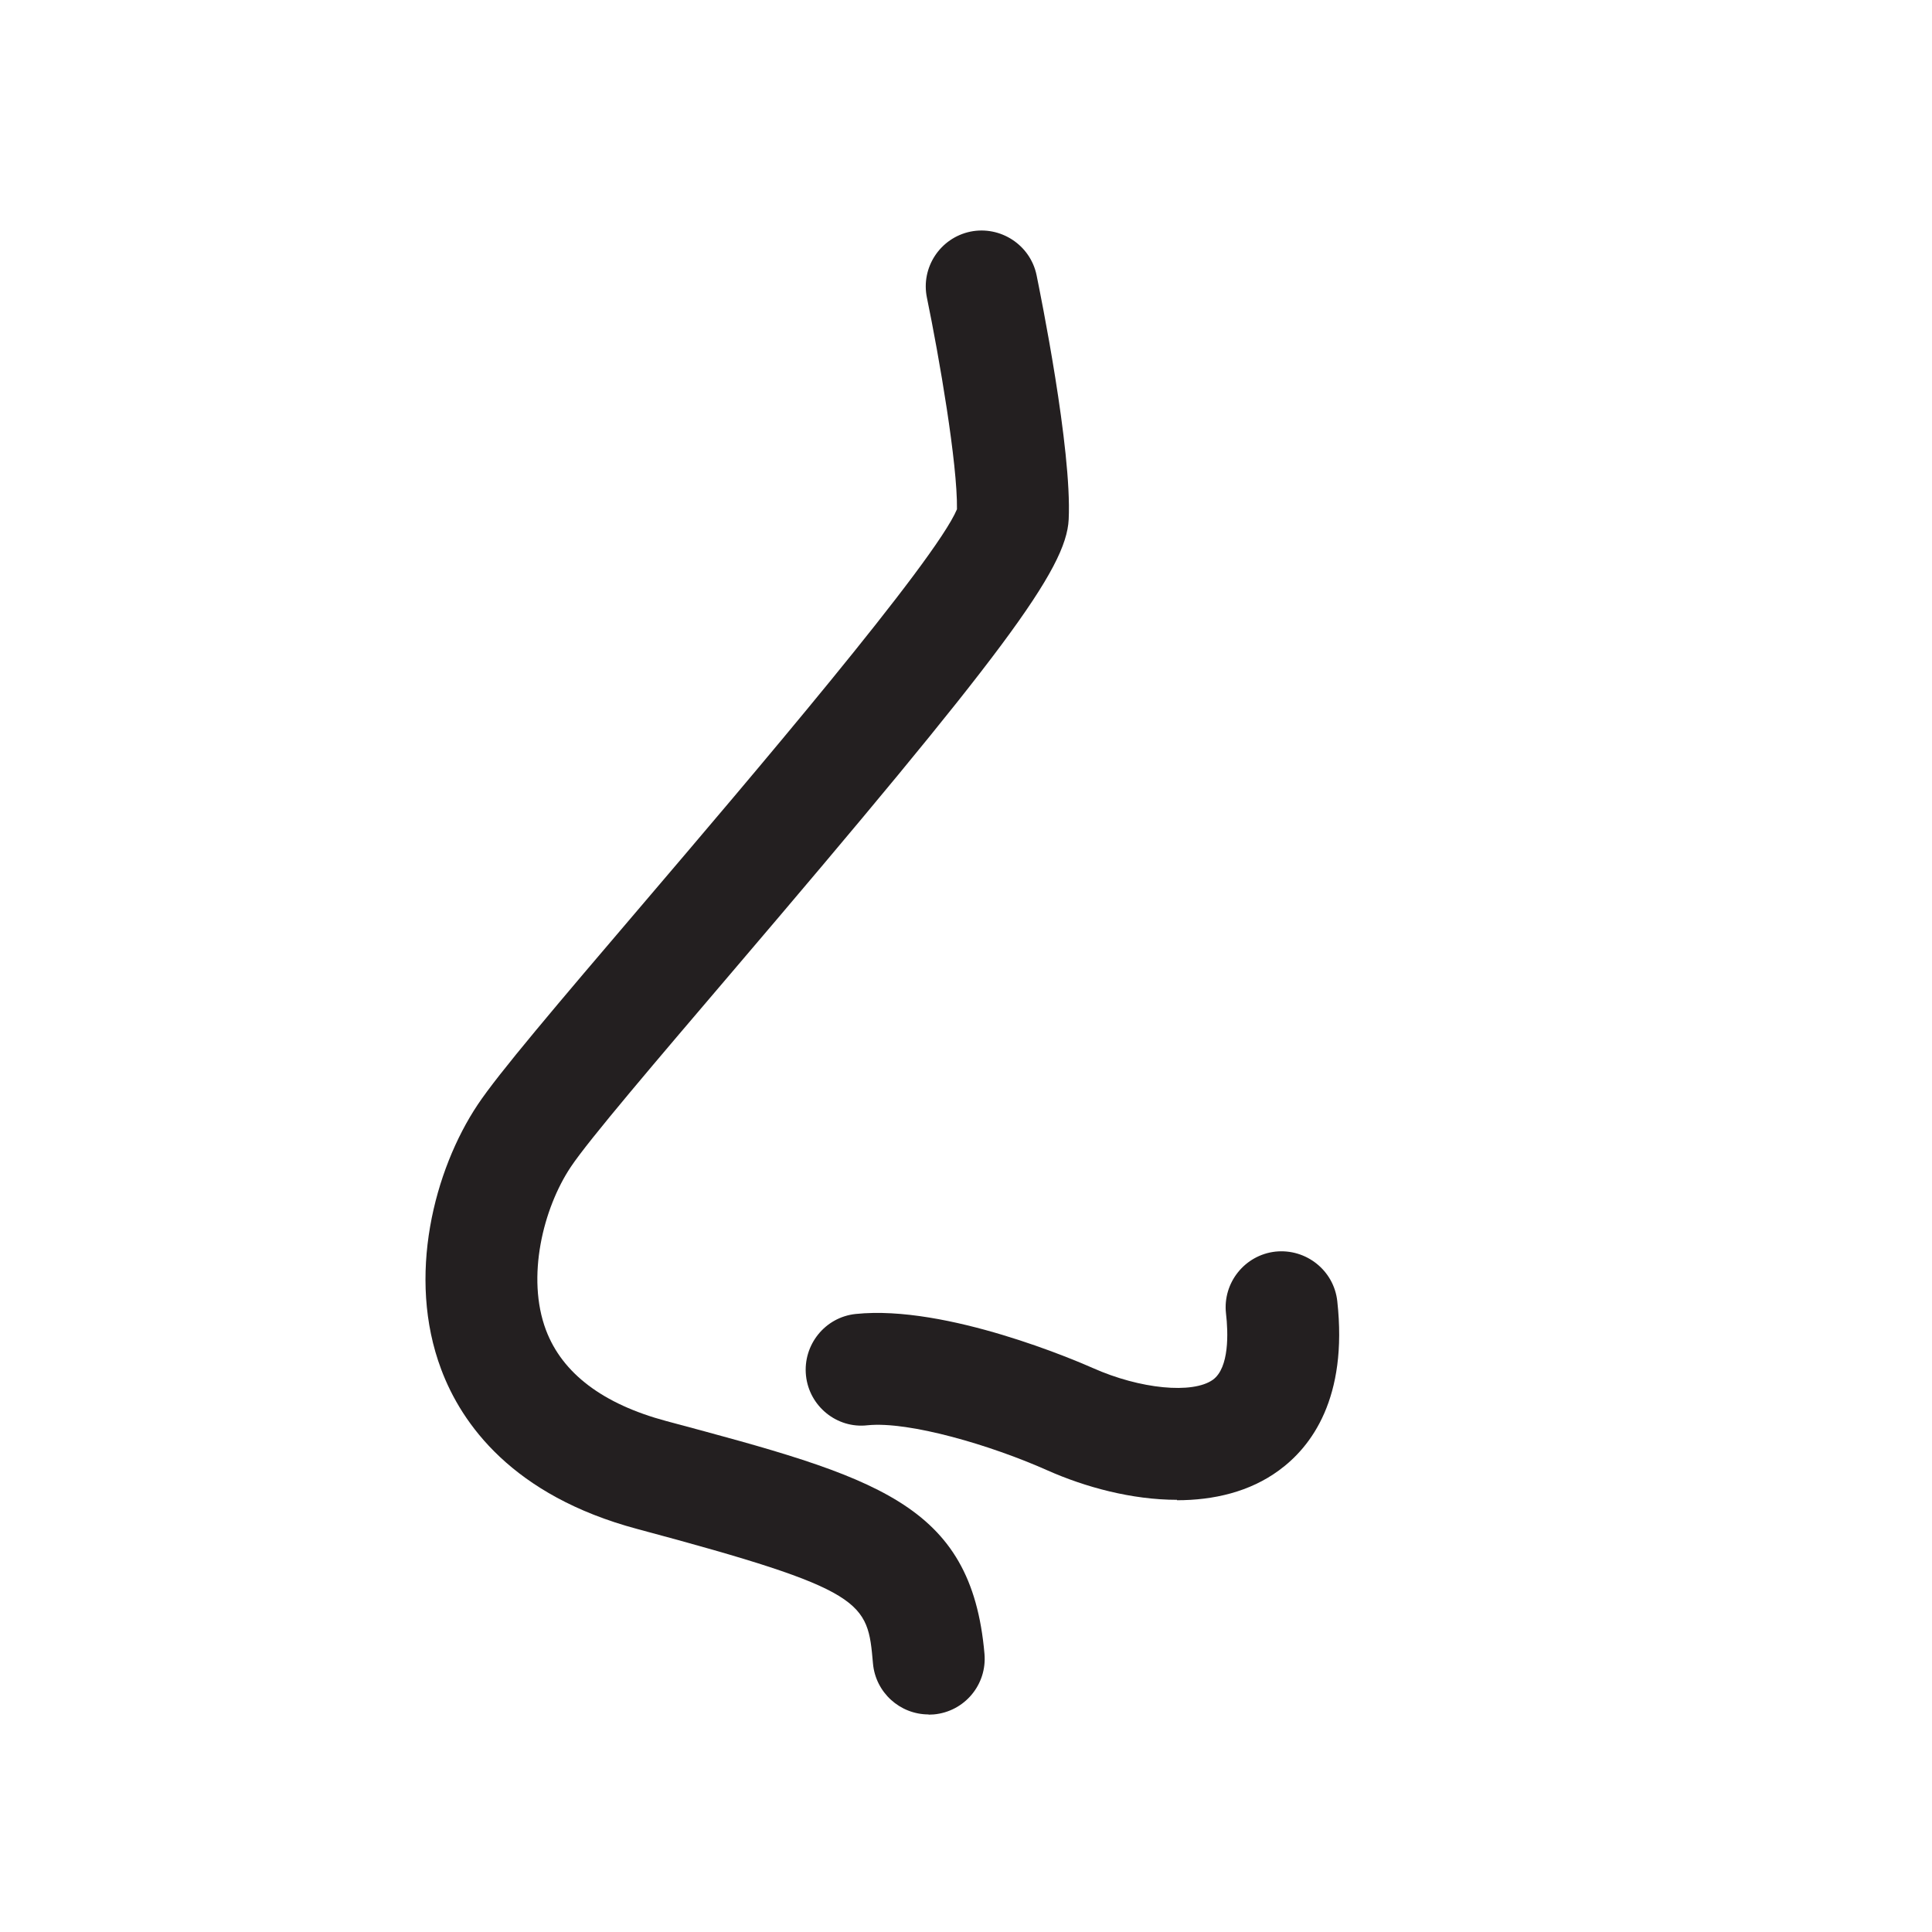 <?xml version="1.0" encoding="UTF-8"?><svg id="OBJECTS" xmlns="http://www.w3.org/2000/svg" viewBox="0 0 92 92"><defs><style>.cls-1{fill:#231f20;stroke-width:0px;}</style></defs><path class="cls-1" d="M44.22,81.64c-1.37,0-2.53-1.05-2.65-2.43-.26-2.95-.31-3.48-11.22-6.4-5.95-1.59-8.37-5.01-9.34-7.6-1.66-4.41-.33-9.51,1.74-12.61.98-1.47,3.67-4.64,7.98-9.69,4.85-5.69,13.81-16.19,14.84-18.66.03-2.17-.85-7.26-1.43-10.07-.3-1.44.63-2.85,2.07-3.15,1.43-.29,2.85.63,3.15,2.07.17.84,1.69,8.28,1.53,11.63-.11,2.38-3.12,6.42-16.11,21.65-3.47,4.07-6.75,7.91-7.6,9.19-1.31,1.96-2.13,5.25-1.18,7.77.78,2.06,2.71,3.52,5.73,4.33,9.97,2.67,14.52,3.88,15.15,11.08.13,1.47-.95,2.76-2.42,2.89-.08,0-.16.01-.24.01Z"/><path class="cls-1" d="M56.05,71.42c-2.15,0-4.37-.6-6.19-1.41-2.67-1.19-6.57-2.34-8.55-2.14-1.46.17-2.78-.91-2.93-2.37-.15-1.46.91-2.78,2.37-2.93,4.32-.45,10.58,2.26,11.28,2.57,2.26,1.01,4.77,1.25,5.73.56.78-.57.73-2.23.62-3.16-.16-1.46.9-2.78,2.36-2.94,1.46-.15,2.78.9,2.94,2.36.51,4.61-1.23,6.93-2.78,8.06-1.39,1.02-3.1,1.42-4.86,1.42Z"/></svg>